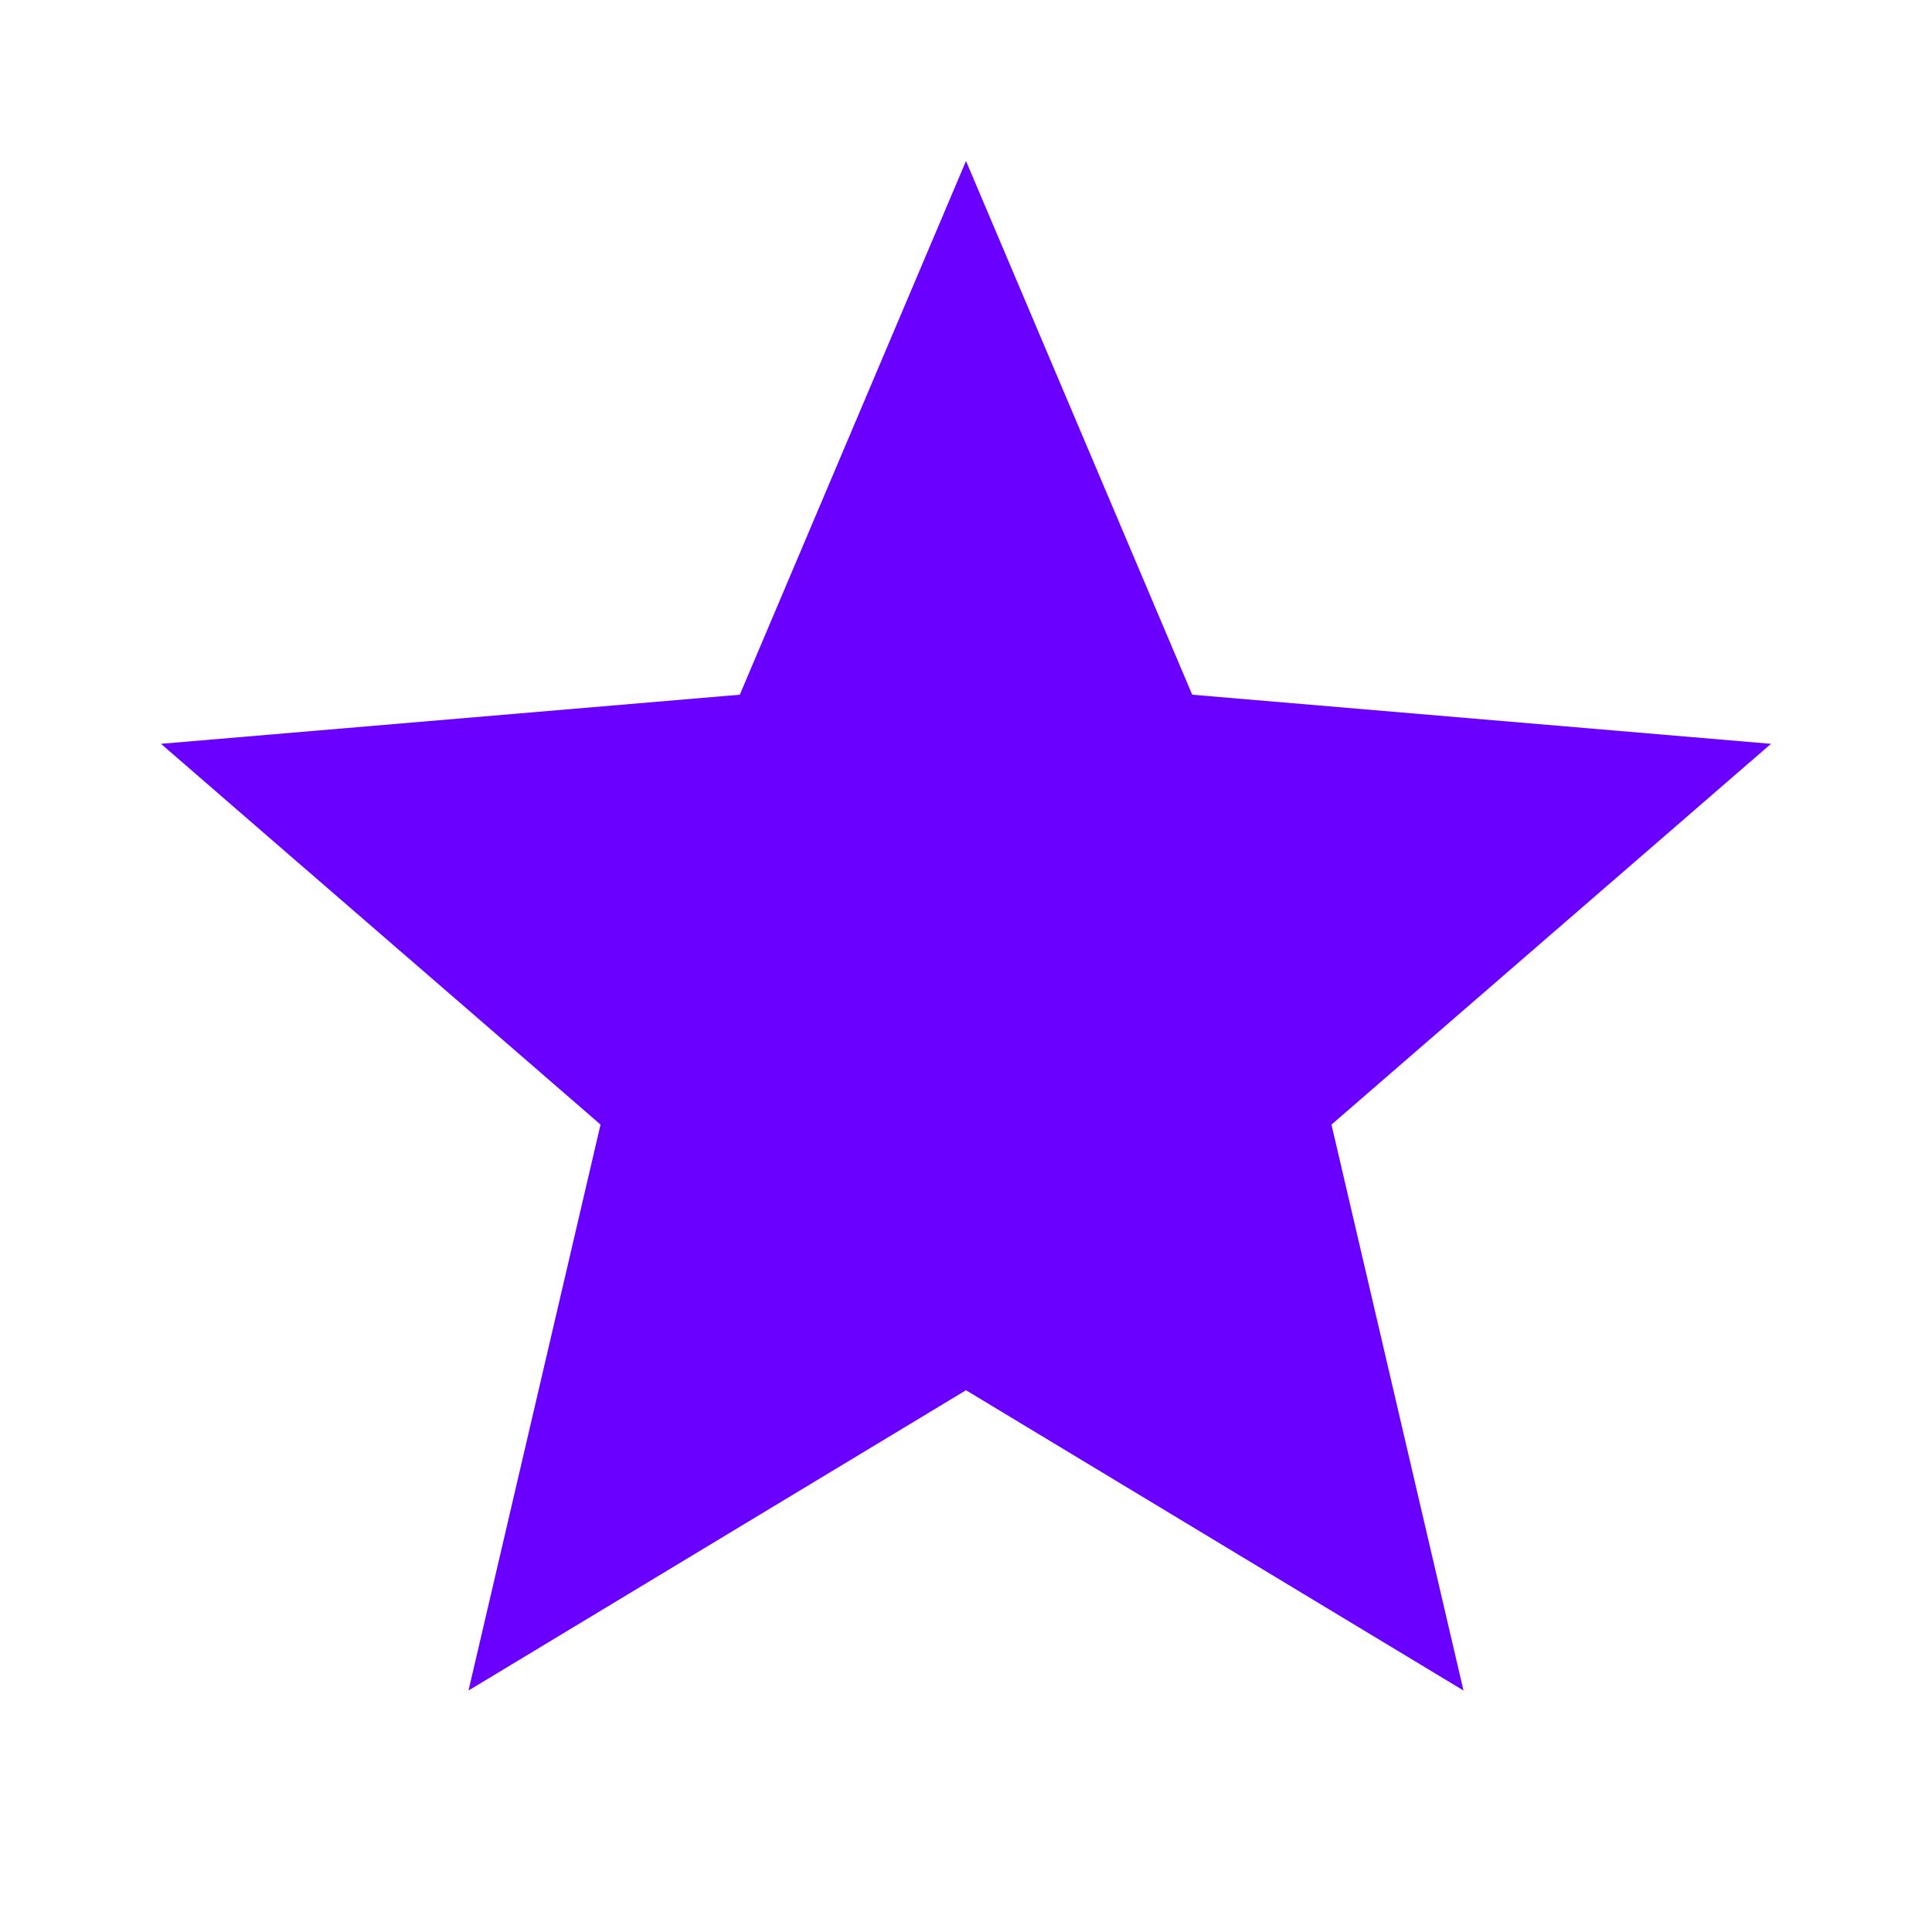 <?xml version="1.0"?>
<svg width="24" height="24" xmlns="http://www.w3.org/2000/svg" xmlns:svg="http://www.w3.org/2000/svg">
 <g class="layer">
  <title>Layer 1</title>
  <path d="m0,0l24,0l0,24l-24,0l0,-24z" fill="none" id="svg_1"/>
  <path d="m12,17.27l6.18,3.73l-1.64,-7.03l5.46,-4.73l-7.19,-0.61l-2.81,-6.63l-2.81,6.63l-7.19,0.61c1.82,1.58 3.64,3.15 5.46,4.73l-1.64,7.03l6.18,-3.73z" fill="#6a00ff" id="svg_2"/>
 </g>
</svg>